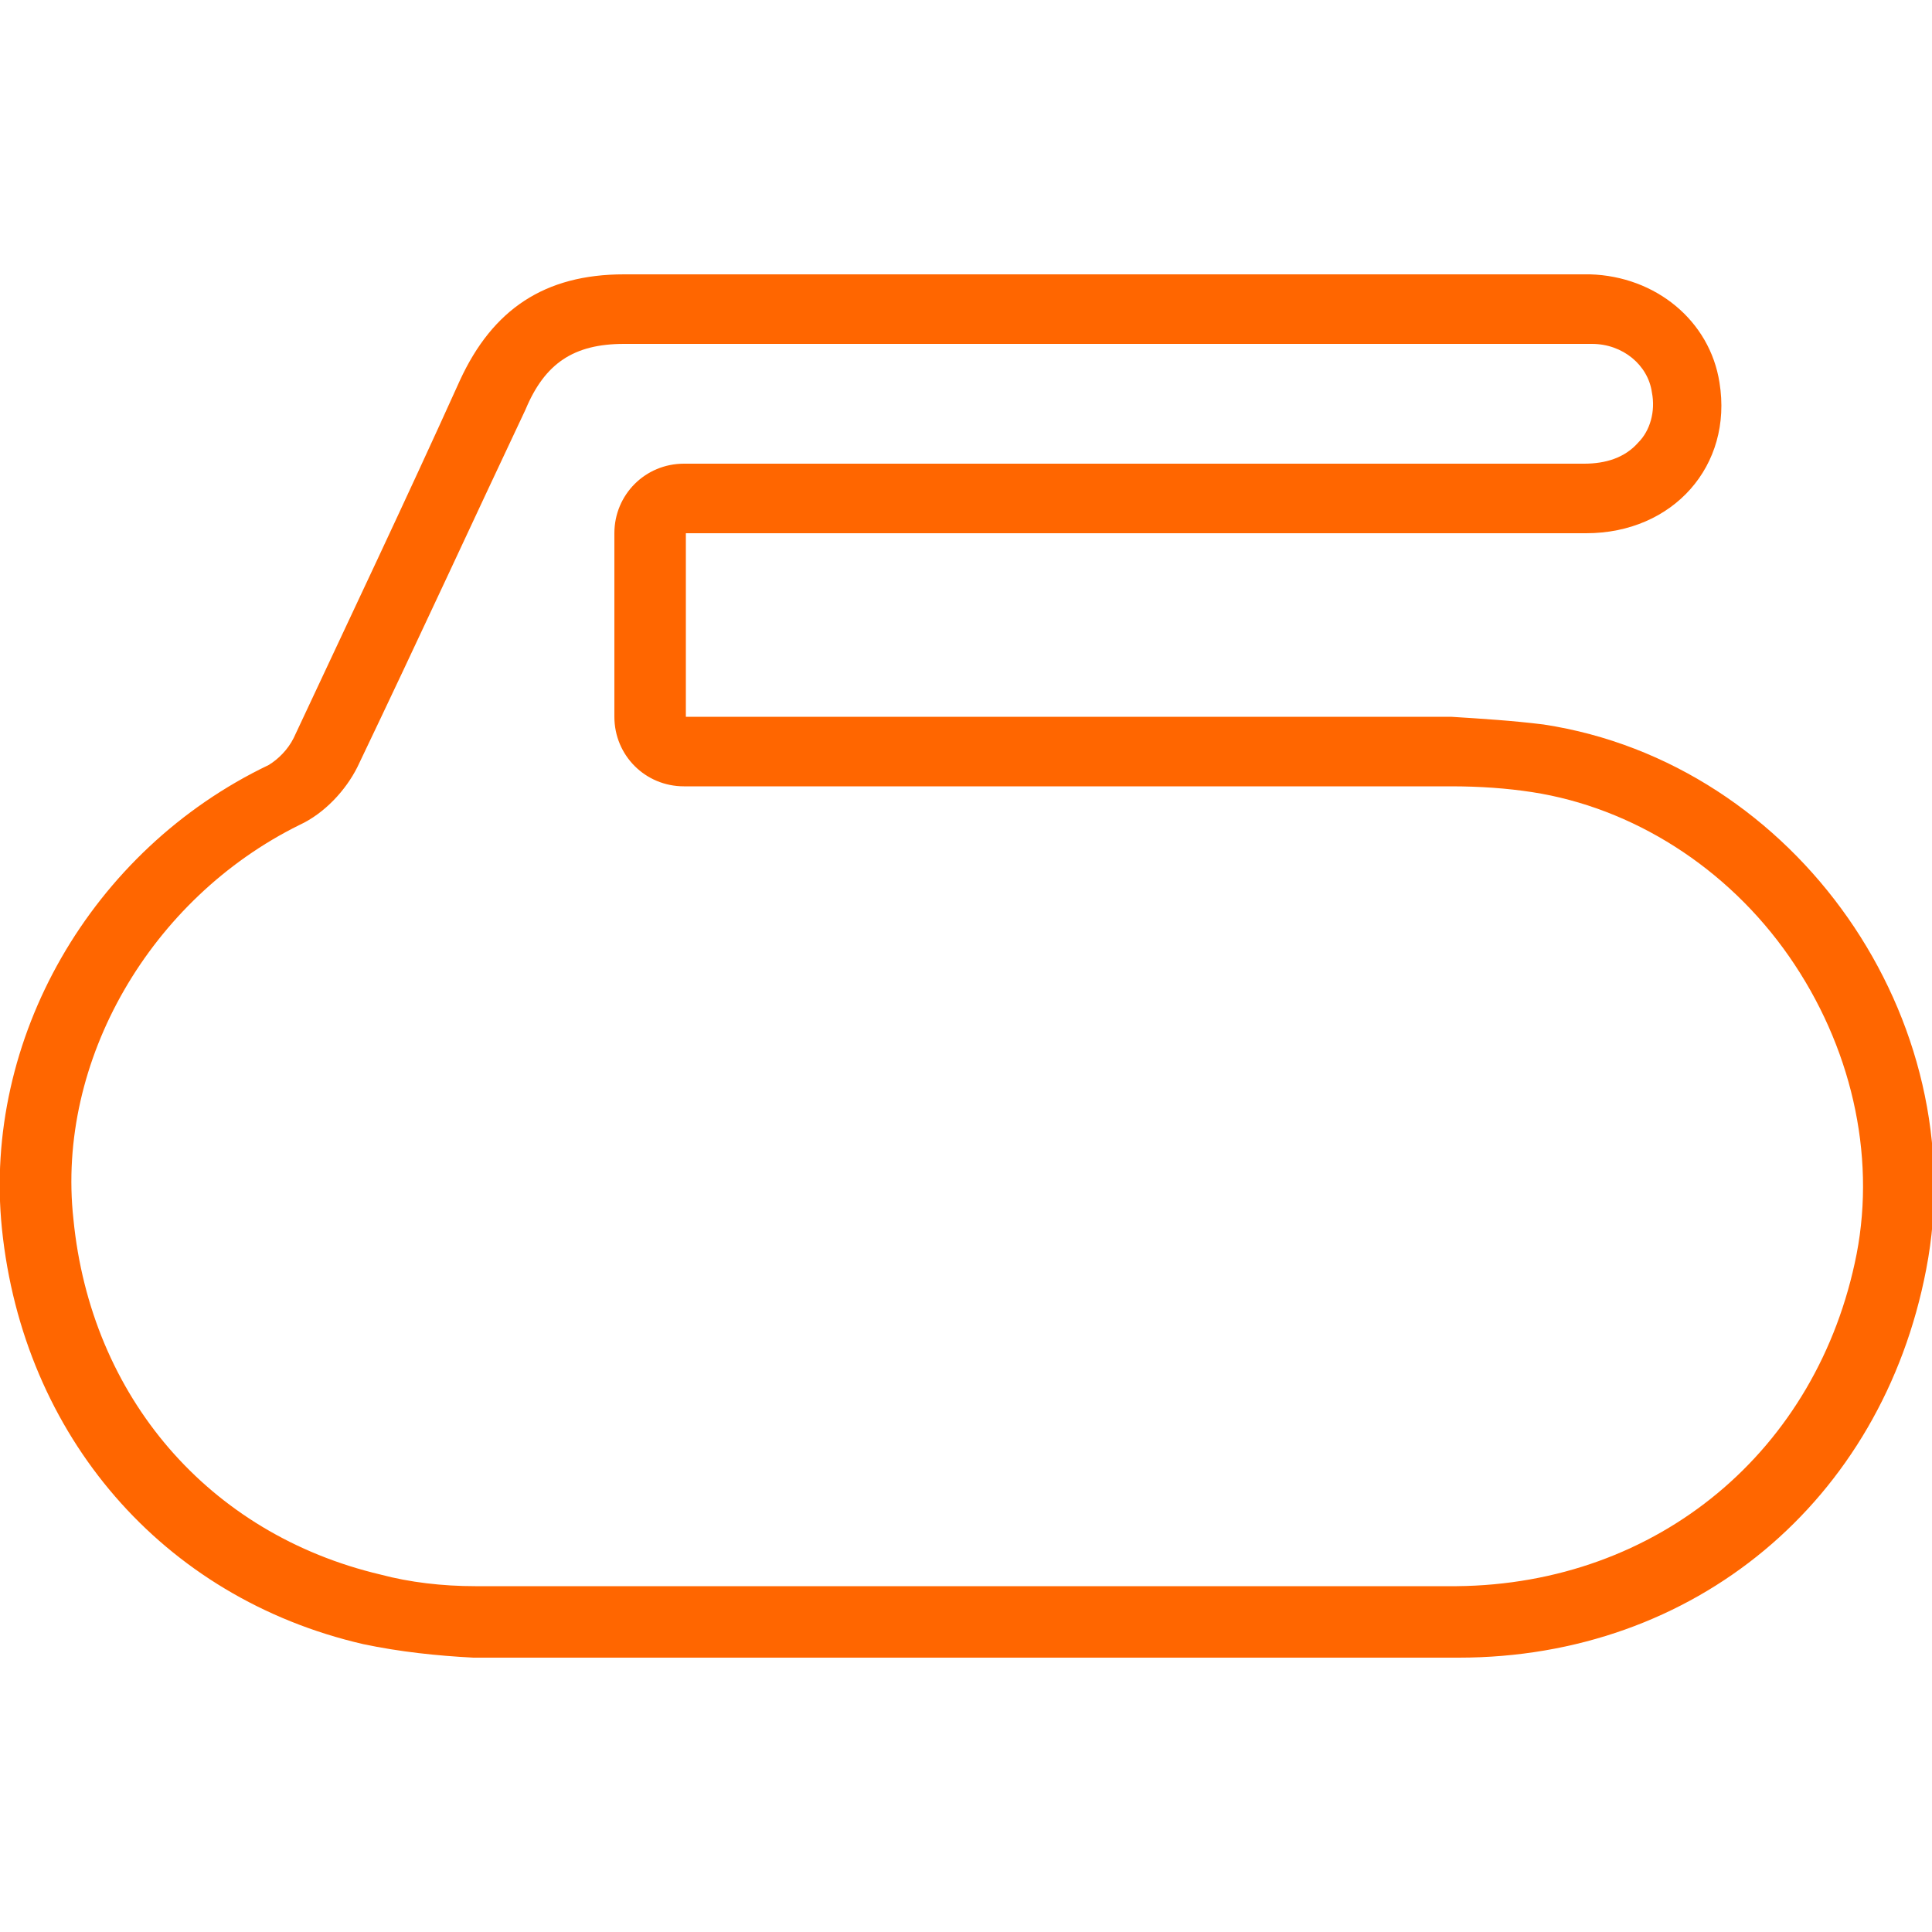 <?xml version="1.0" encoding="utf-8"?>
<!-- Generator: Adobe Illustrator 28.2.0, SVG Export Plug-In . SVG Version: 6.00 Build 0)  -->
<svg version="1.1" id="Vrstva_1" xmlns="http://www.w3.org/2000/svg" xmlns:xlink="http://www.w3.org/1999/xlink" x="0px" y="0px"
	 viewBox="0 0 100 100" style="enable-background:new 0 0 100 100;" xml:space="preserve">
<style type="text/css">
	.st0{fill:#FF6600;}
</style>
<g>
	<path class="st0" d="M32.3,17.8L32.3,17.8c3.2,0,6.3,0,9.4,0c2.3,0,4.6,0,6.9,0c2.3,0,4.6,0,6.9,0h0.2l0.3,0h0.3l6.7,0l6.7,0
		c4.2,0,8.5,0,12.7,0c1.6,0,2.9,1.1,3.1,2.5c0.2,1-0.1,2-0.7,2.6C84.1,23.7,83.1,24,82,24c-6.8,0-13.6,0-20.4,0l-11.9,0l-11.9,0H37
		h-1.6c-2,0-3.6,1.6-3.6,3.6v9.5c0,2,1.6,3.6,3.6,3.6h1.7l8.8,0l9.2,0c6.7,0,13.3,0,20,0c1.5,0,2.9,0.1,4.2,0.3
		c5.2,0.8,10.1,3.9,13.3,8.5c3.2,4.6,4.5,10.2,3.5,15.4c-2,10.2-10.3,17.1-20.7,17.2c-7.1,0-14.2,0-21.2,0c-9.3,0-19,0-29.6,0
		c-1.7,0-3.4-0.2-4.9-0.6c-8.9-2.1-15-9.2-15.9-18.4c-0.9-8.2,4-16.6,11.7-20.4c1.3-0.6,2.4-1.8,3-3c3.3-6.9,6.1-13,8.7-18.5
		C28.2,18.8,29.7,17.8,32.3,17.8C32.3,17.8,32.3,17.8,32.3,17.8 M32.3,14.2c-4.1,0-6.8,1.8-8.5,5.5C21,25.9,18.1,32,15.2,38.2
		c-0.3,0.6-0.8,1.1-1.3,1.4C4.7,44-0.9,53.8,0.1,63.6c1.1,10.7,8.3,19.1,18.7,21.5c1.9,0.4,3.8,0.6,5.7,0.7c9.9,0,19.8,0,29.7,0
		c7.1,0,14.2,0,21.3,0c12.2,0,21.9-8.1,24.2-20.1c2.5-12.9-6.7-26.2-19.8-28.2c-1.6-0.2-3.2-0.3-4.8-0.4c-6.7,0-13.3,0-20,0
		c-6,0-12,0-17.9,0c-0.5,0-1.1,0-1.7,0c0-3.2,0-6.3,0-9.5c0.6,0,1.1,0,1.6,0c0.3,0,0.6,0,0.9,0c7.9,0,15.8,0,23.7,0
		c6.8,0,13.6,0,20.4,0c4.5,0,7.6-3.5,6.9-7.8c-0.5-3.2-3.3-5.5-6.7-5.6c-4.3,0-8.5,0-12.8,0c-4.5,0-8.9,0-13.4,0c-0.2,0-0.4,0-0.5,0
		c-0.1,0-0.1,0-0.2,0c-4.6,0-9.1,0-13.7,0C38.6,14.2,35.5,14.2,32.3,14.2C32.4,14.2,32.3,14.2,32.3,14.2L32.3,14.2z"/>
</g>
</svg>
